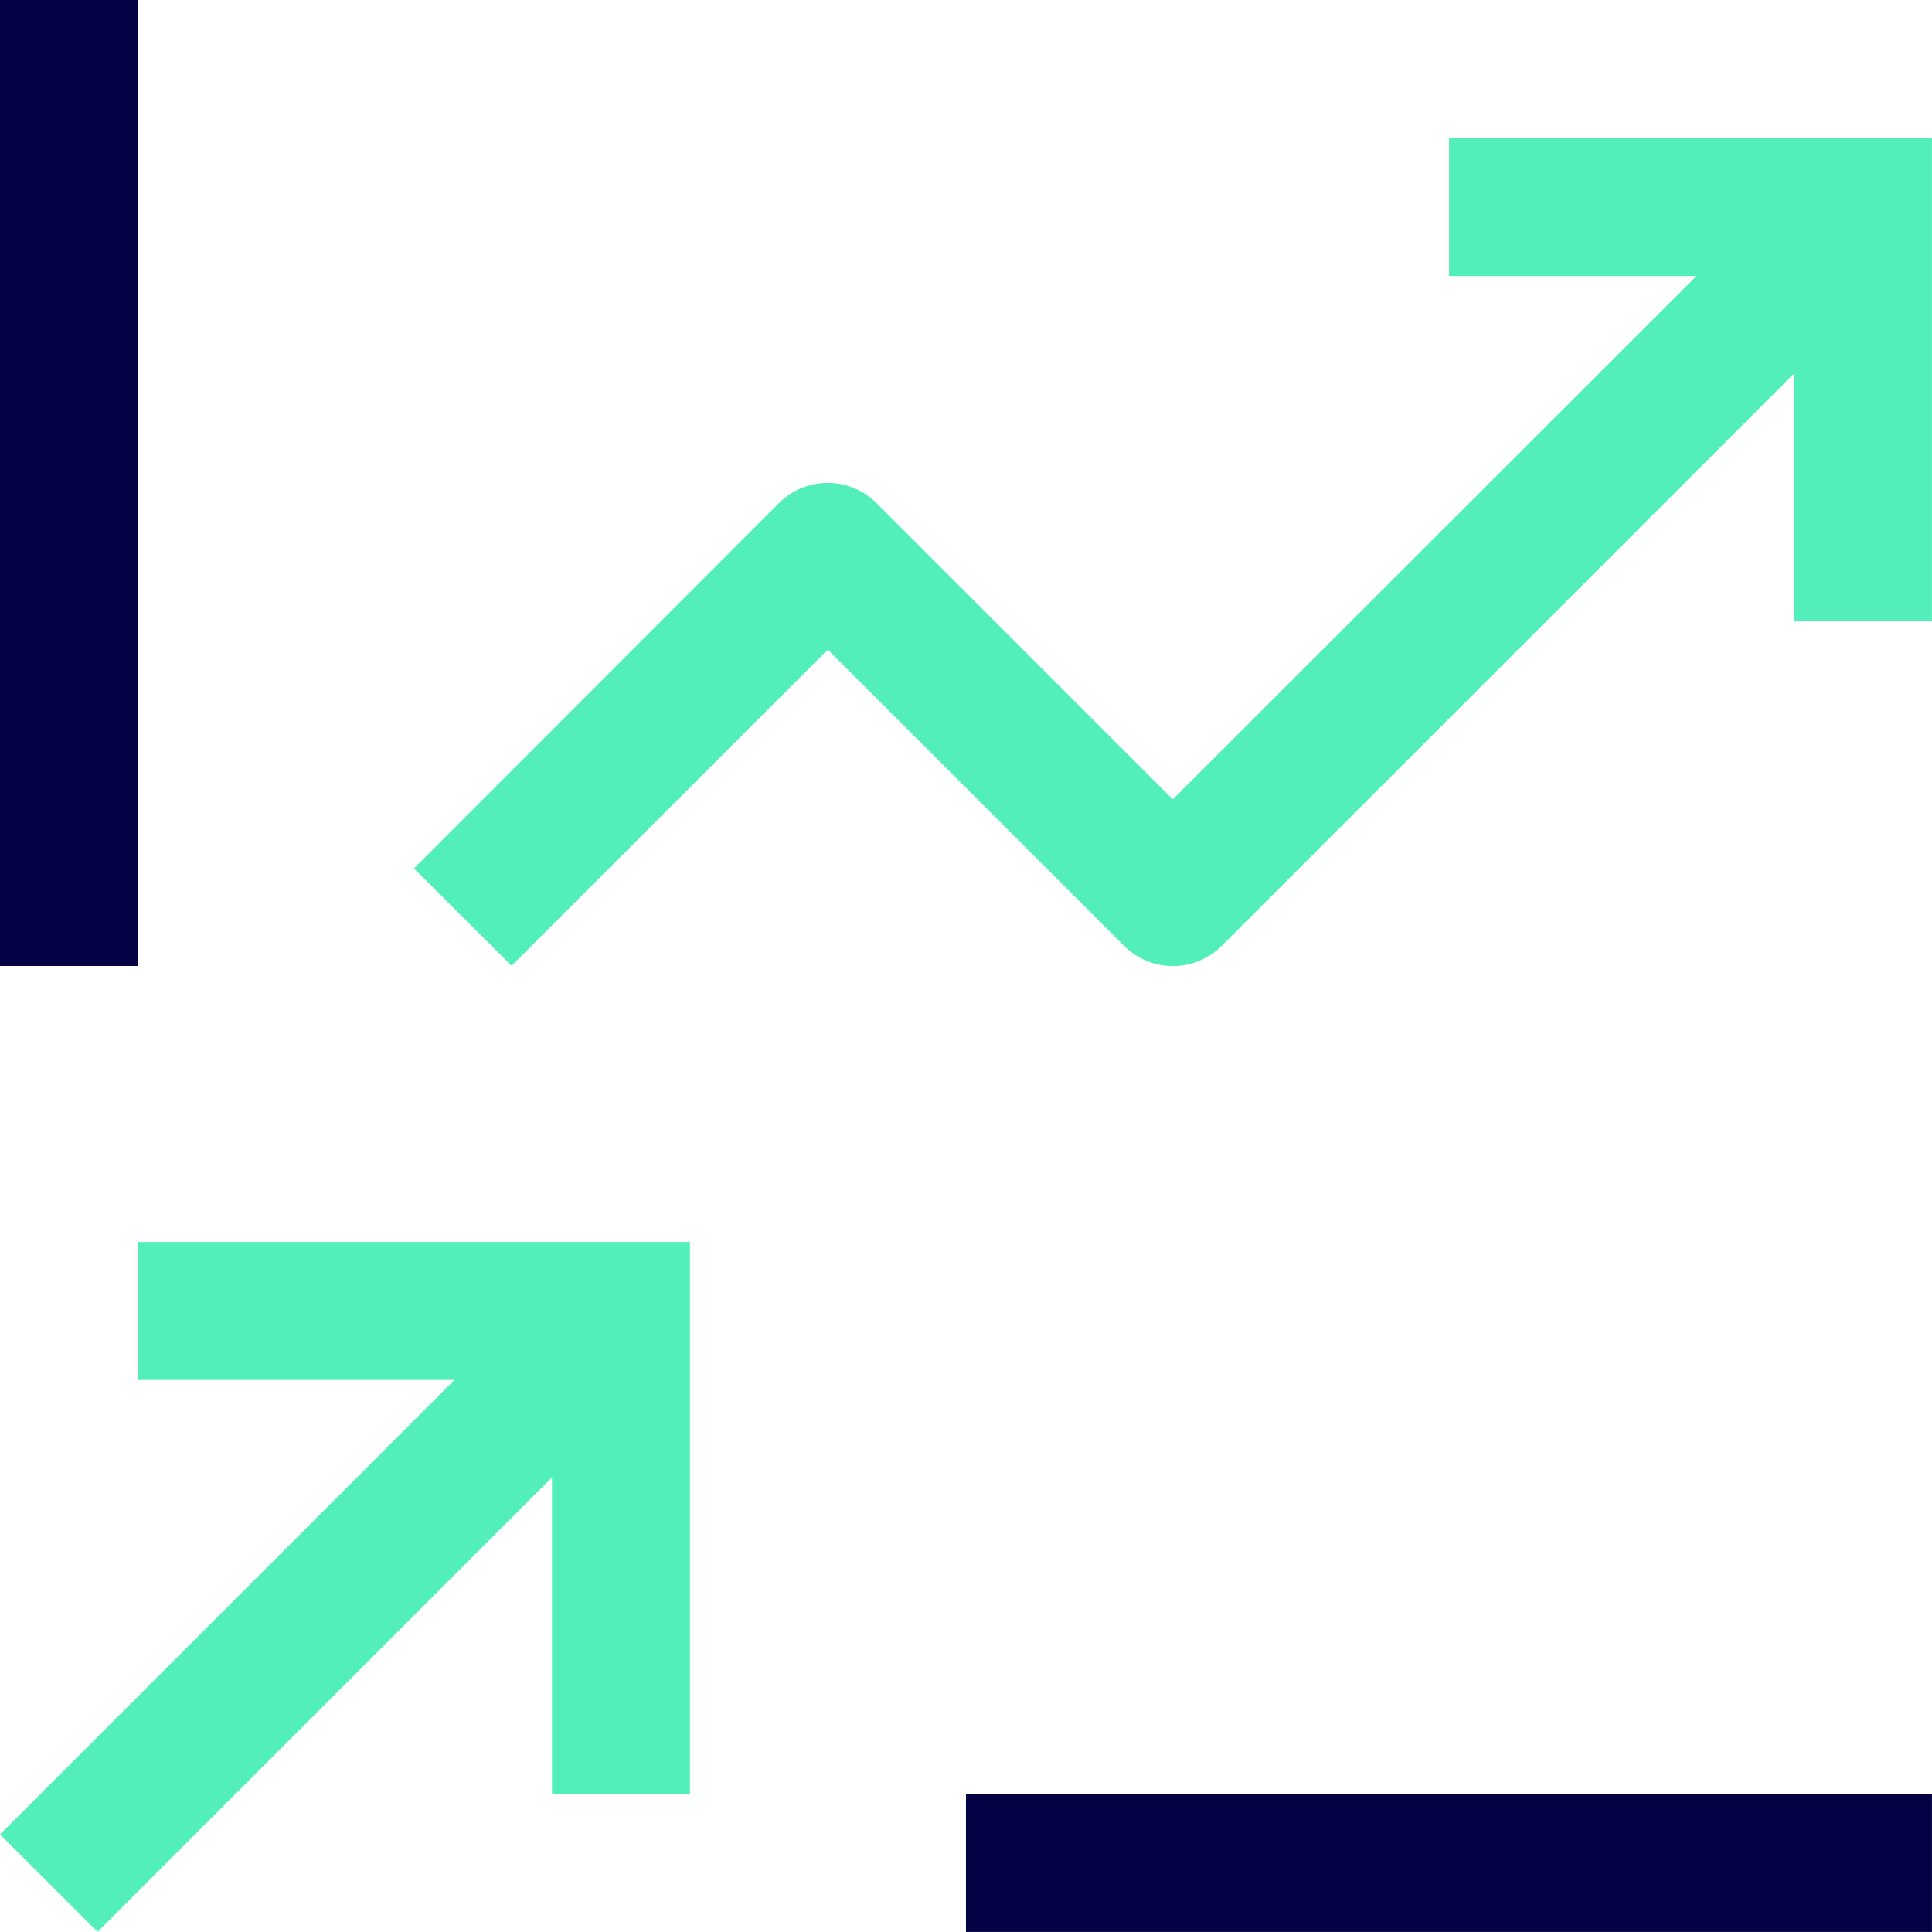 <svg xmlns="http://www.w3.org/2000/svg" width="42.011" height="42.011" viewBox="0 0 42.011 42.011"><path d="M5.251,22.5v3h6.88L2.25,35.382,4.372,37.5l9.881-9.881V34.5h3v-12Z" transform="translate(-2.25 4.507)" fill="#52efbb"/><path d="M42.008,4.5h-10.5v3h5.38L25.5,18.882l-6.442-6.442a1.5,1.5,0,0,0-2.122,0L9,20.383,11.122,22.5,18,15.624l6.442,6.442a1.5,1.5,0,0,0,2.122,0L39.008,9.623V15h3Z" transform="translate(0.002 -1.499)" fill="#52efbb"/><path d="M18,31.5H39.005v3H18Z" transform="translate(3.005 7.51)" fill="#040144"/><path d="M2.25,2.25h3V23.255h-3Z" transform="translate(-2.25 -2.25)" fill="#040144"/></svg>